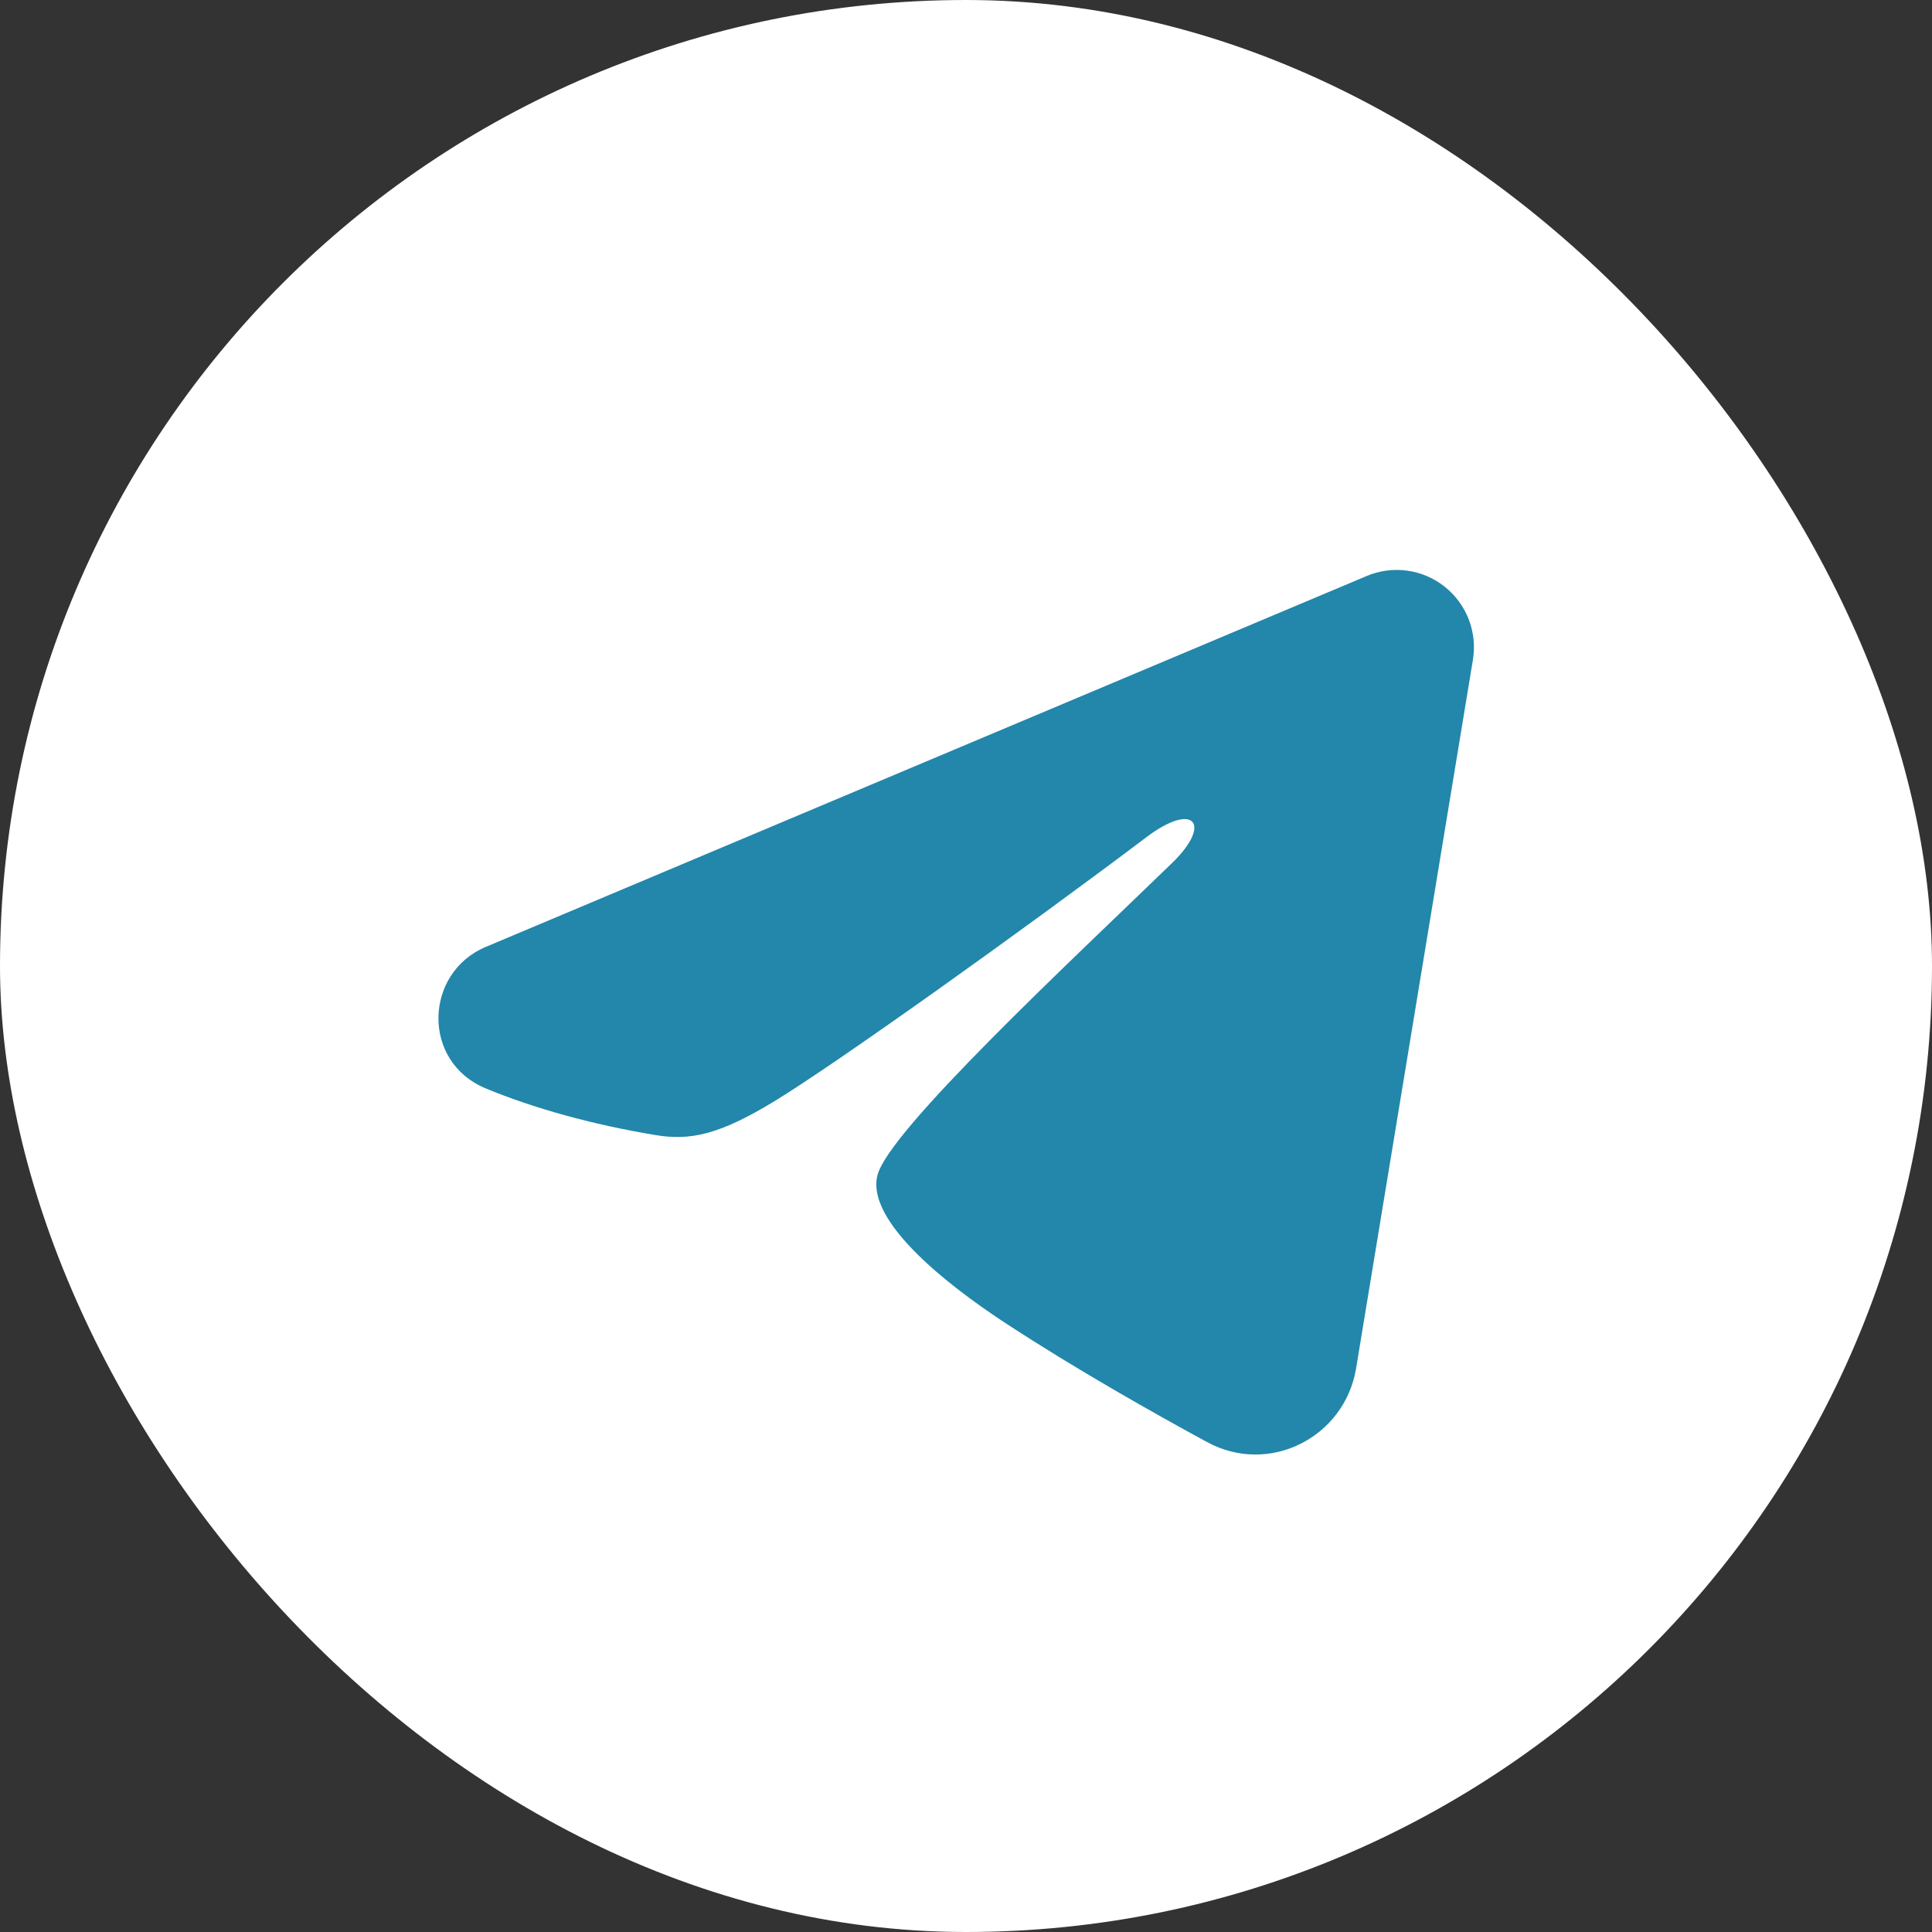 <svg width="50" height="50" viewBox="0 0 50 50" fill="none" xmlns="http://www.w3.org/2000/svg">
<rect x="0" y="0" width="50" height="50" fill="#333333" stroke="none"/>
<rect width="50" height="50" rx="25" fill="white"/>
<path fill-rule="evenodd" clip-rule="evenodd" d="M35.369 14.907C35.699 14.768 36.059 14.72 36.414 14.768C36.768 14.816 37.103 14.958 37.384 15.18C37.664 15.401 37.88 15.693 38.01 16.027C38.139 16.36 38.177 16.722 38.119 17.075L35.095 35.417C34.801 37.187 32.86 38.201 31.237 37.32C29.88 36.583 27.864 35.447 26.051 34.261C25.144 33.668 22.367 31.768 22.708 30.416C23.001 29.26 27.668 24.916 30.335 22.333C31.381 21.319 30.904 20.733 29.668 21.667C26.599 23.984 21.671 27.508 20.041 28.5C18.604 29.375 17.855 29.524 16.959 29.375C15.324 29.103 13.808 28.681 12.571 28.168C10.899 27.475 10.98 25.176 12.569 24.507L35.369 14.907Z" fill="#2287AA"/>
</svg>
